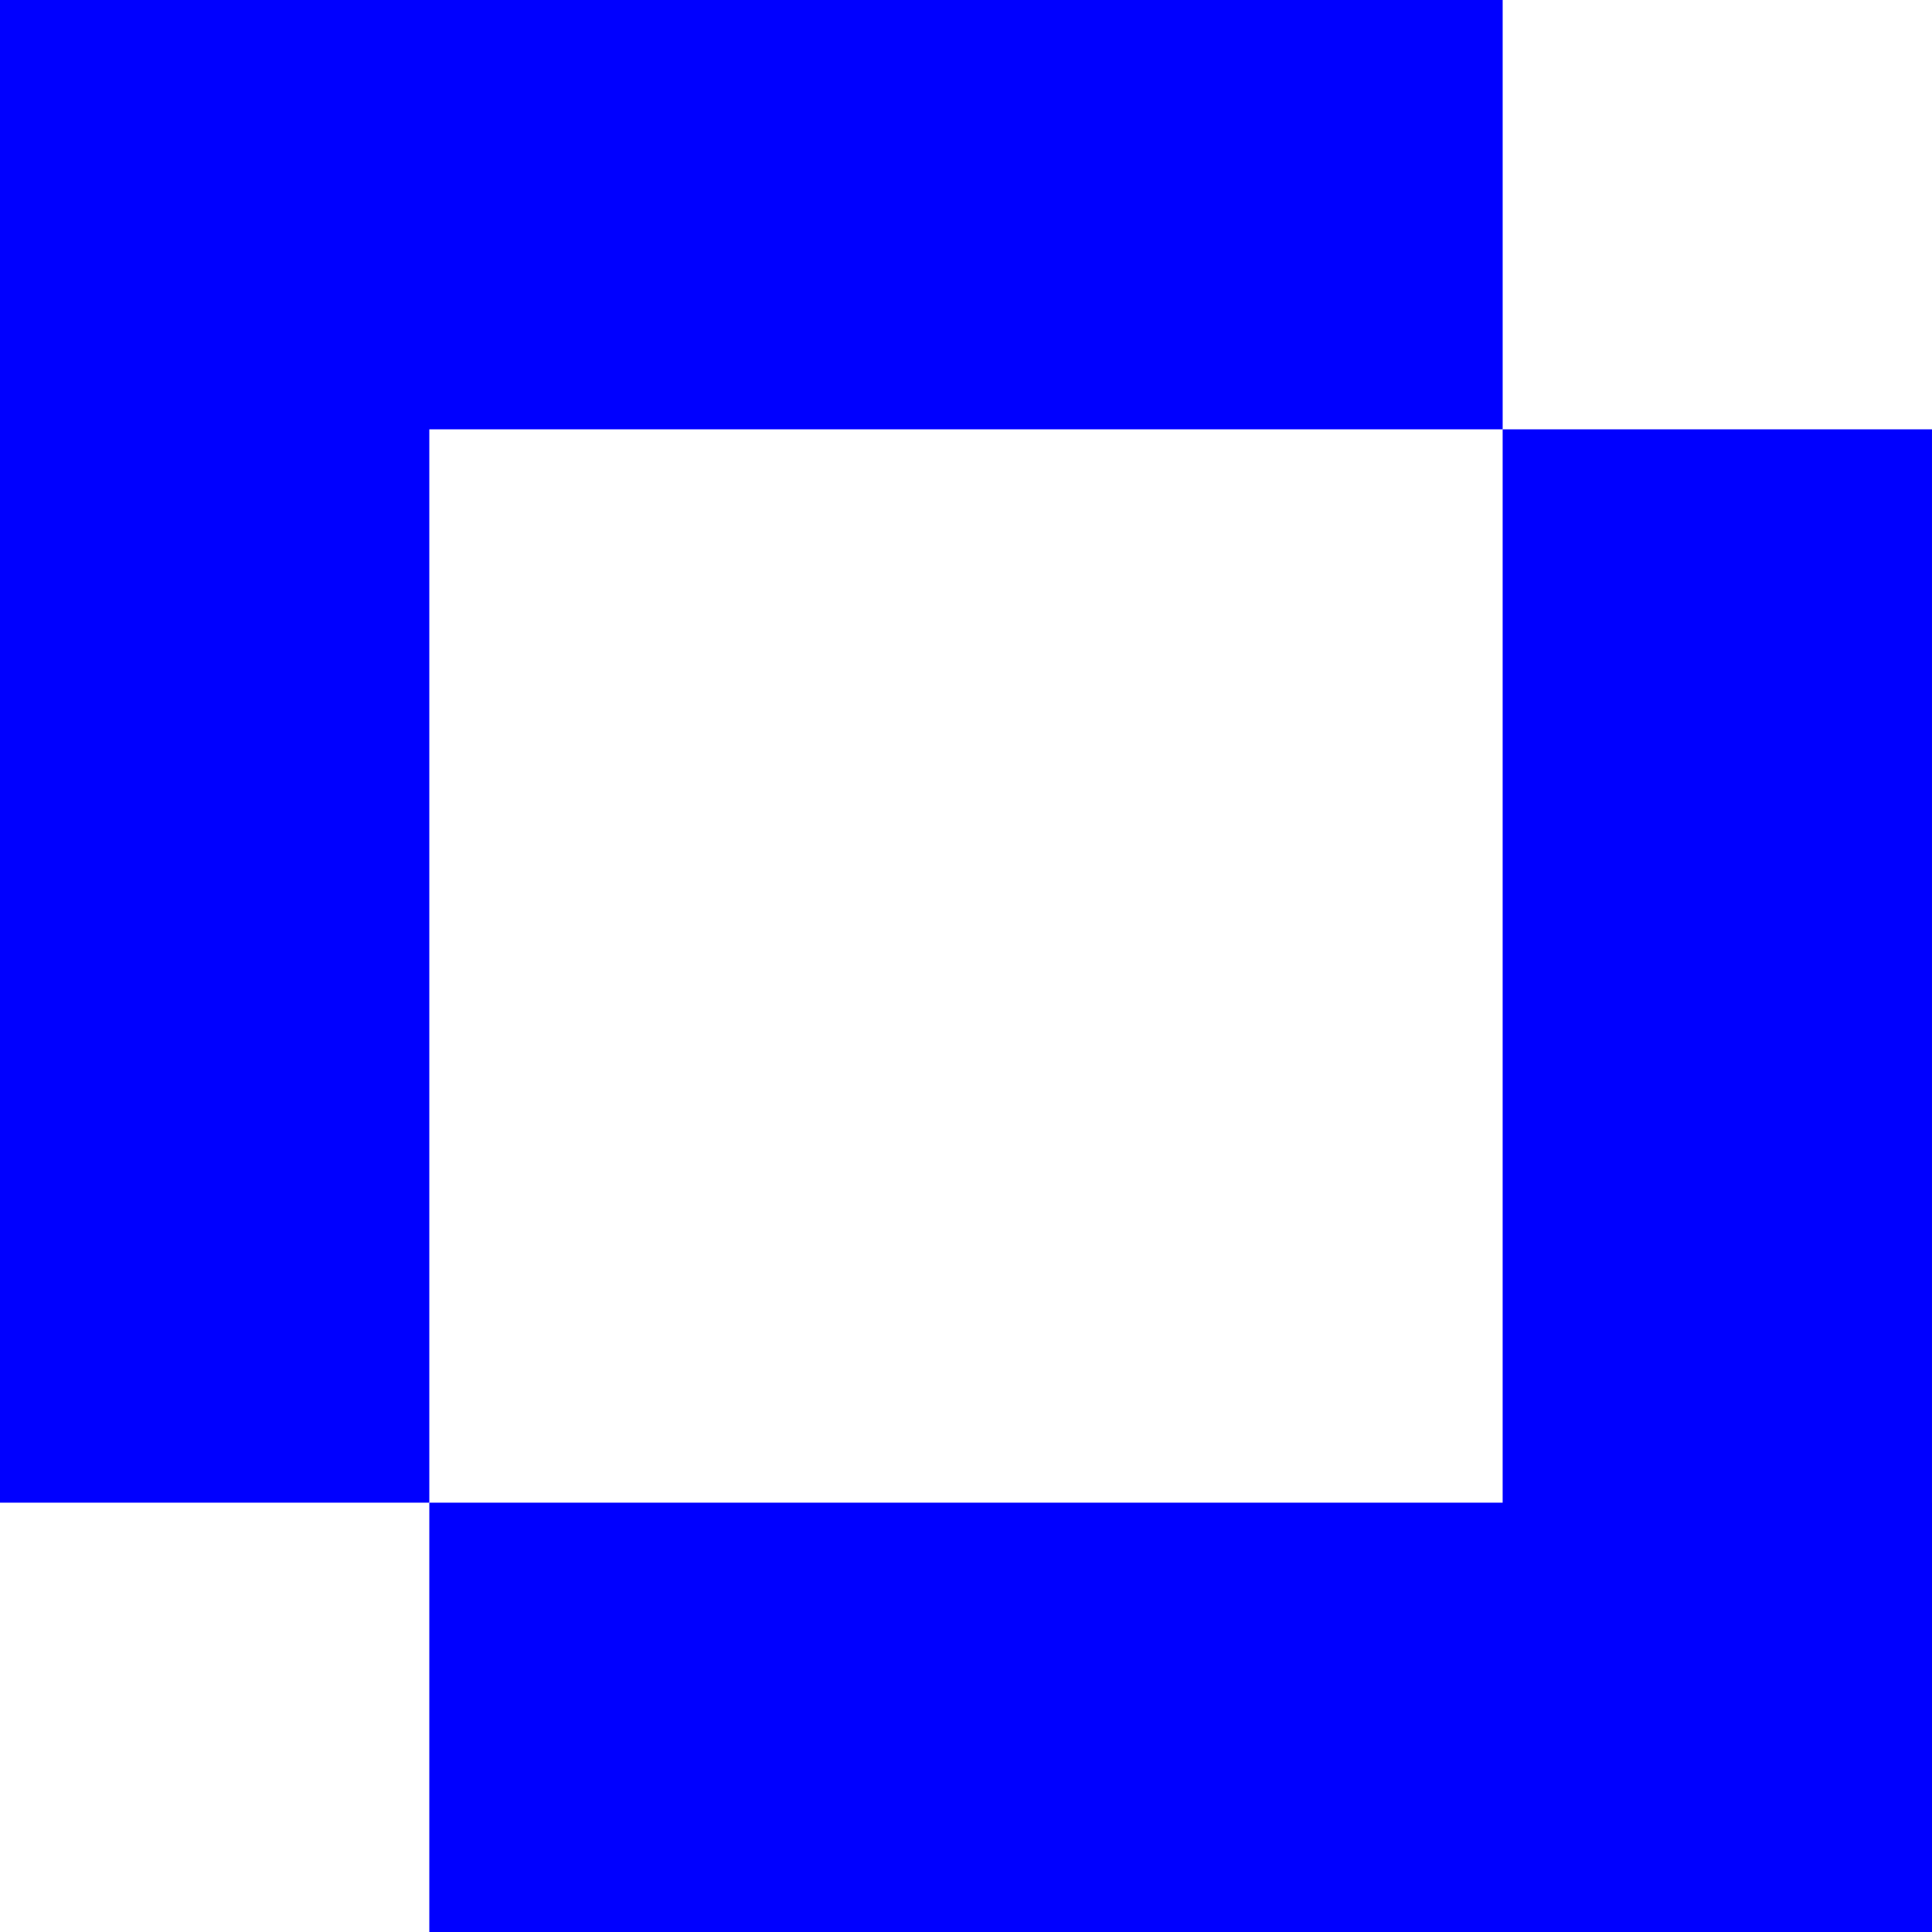 <svg width="125" height="125" viewBox="0 0 125 125" fill="none" xmlns="http://www.w3.org/2000/svg">
<path d="M97.221 27.778H124.999V125H97.221V27.778Z" fill="#0000FF"/>
<path d="M27.777 125V97.222L124.999 97.222V125H27.777Z" fill="#0000FF"/>
<path d="M27.777 97.222H-0.001L-0.001 -6.10352e-05L27.777 -5.86067e-05L27.777 97.222Z" fill="#0000FF"/>
<path d="M97.222 -6.10352e-05L97.222 27.778L-0.001 27.778L-0.001 -6.10352e-05H97.222Z" fill="#0000FF"/>
</svg>
